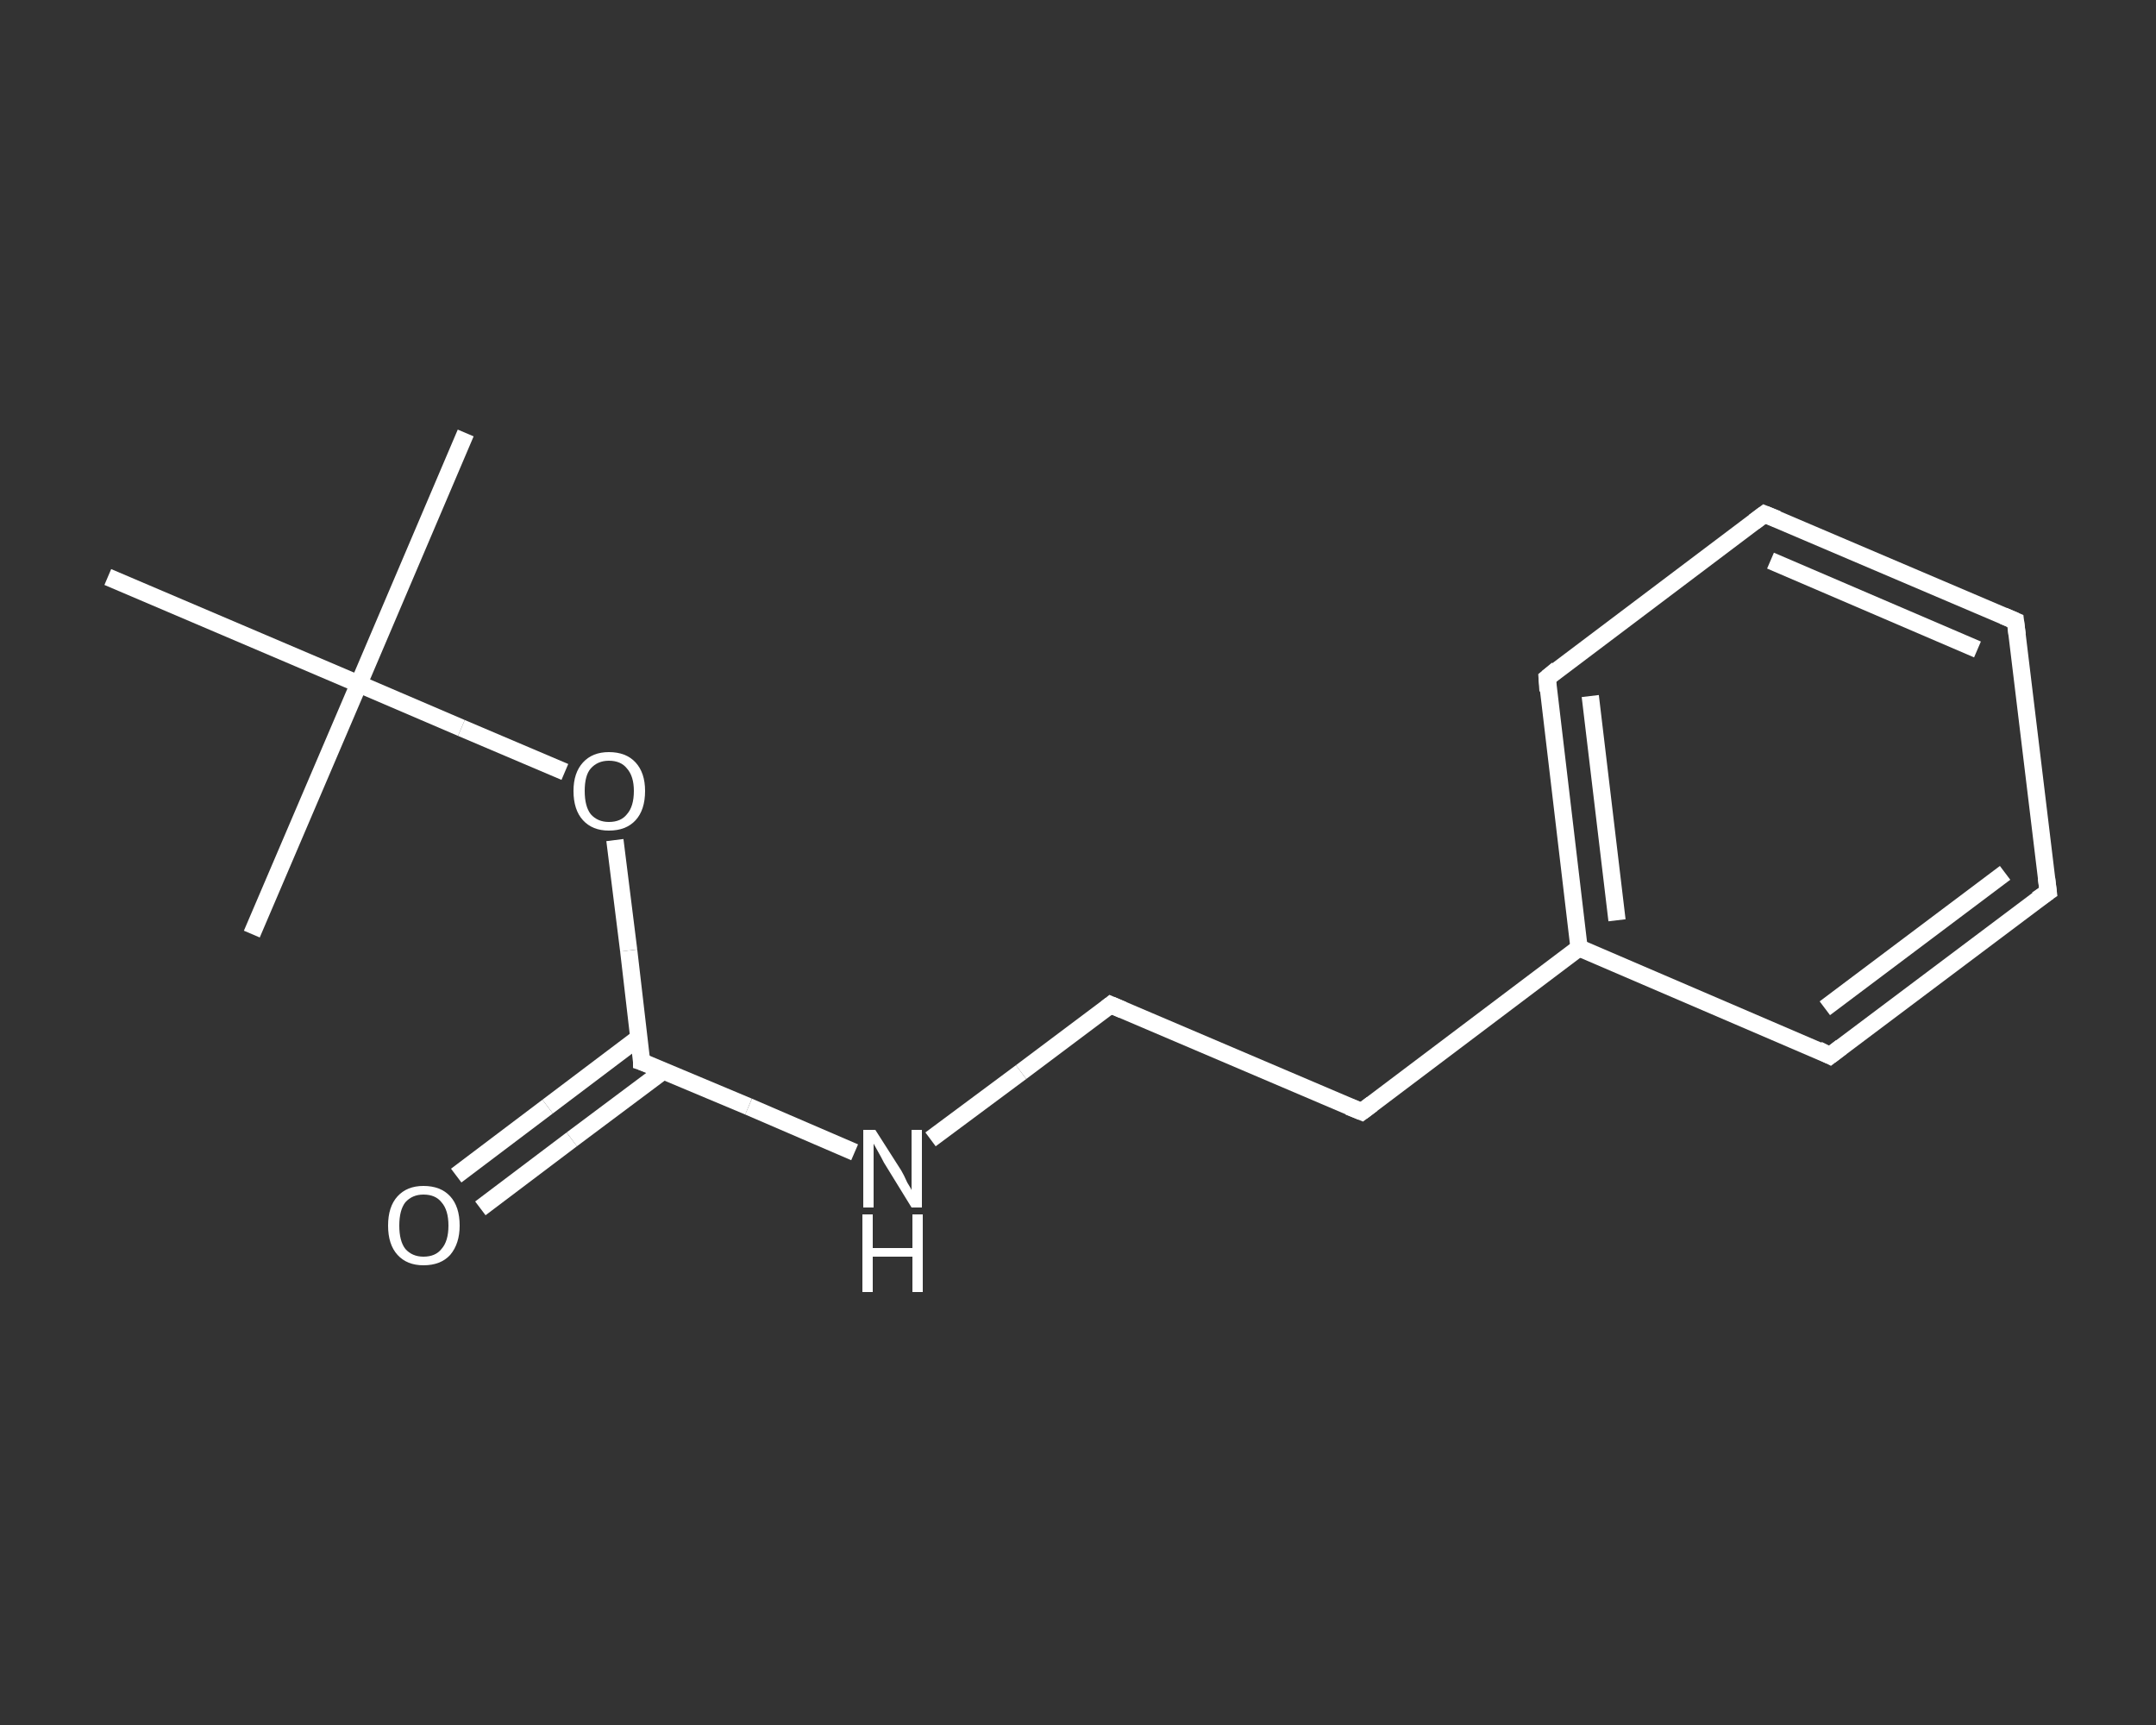 <?xml version='1.0' encoding='iso-8859-1'?>
<svg version='1.1' baseProfile='full'
              xmlns='http://www.w3.org/2000/svg'
                      xmlns:rdkit='http://www.rdkit.org/xml'
                      xmlns:xlink='http://www.w3.org/1999/xlink'
                  xml:space='preserve'
width='250px' height='200px' viewBox='0 0 250 200'>
<rect x="0" y="0" width="250" height="200" fill="#333333" stroke="none"/>
<!-- END OF HEADER -->
<rect style='opacity:1.0;fill:transparent;stroke:none' width='250.0' height='200.0' x='0.0' y='0.0'> </rect>
<path class='bond-0 atom-0 atom-1' d='M 54.0,50.2 L 41.6,79.3' style='fill:none;fill-rule:evenodd;stroke:#FFFFFF;stroke-width:2.0px;stroke-linecap:butt;stroke-linejoin:miter;stroke-opacity:1' />
<path class='bond-1 atom-1 atom-2' d='M 41.6,79.3 L 29.2,108.3' style='fill:none;fill-rule:evenodd;stroke:#FFFFFF;stroke-width:2.0px;stroke-linecap:butt;stroke-linejoin:miter;stroke-opacity:1' />
<path class='bond-2 atom-1 atom-3' d='M 41.6,79.3 L 12.5,66.9' style='fill:none;fill-rule:evenodd;stroke:#FFFFFF;stroke-width:2.0px;stroke-linecap:butt;stroke-linejoin:miter;stroke-opacity:1' />
<path class='bond-3 atom-1 atom-4' d='M 41.6,79.3 L 53.5,84.4' style='fill:none;fill-rule:evenodd;stroke:#FFFFFF;stroke-width:2.0px;stroke-linecap:butt;stroke-linejoin:miter;stroke-opacity:1' />
<path class='bond-3 atom-1 atom-4' d='M 53.5,84.4 L 65.5,89.5' style='fill:none;fill-rule:evenodd;stroke:#FFFFFF;stroke-width:2.0px;stroke-linecap:butt;stroke-linejoin:miter;stroke-opacity:1' />
<path class='bond-4 atom-4 atom-5' d='M 71.3,97.4 L 72.9,110.2' style='fill:none;fill-rule:evenodd;stroke:#FFFFFF;stroke-width:2.0px;stroke-linecap:butt;stroke-linejoin:miter;stroke-opacity:1' />
<path class='bond-4 atom-4 atom-5' d='M 72.9,110.2 L 74.4,123.1' style='fill:none;fill-rule:evenodd;stroke:#FFFFFF;stroke-width:2.0px;stroke-linecap:butt;stroke-linejoin:miter;stroke-opacity:1' />
<path class='bond-5 atom-5 atom-6' d='M 74.1,120.3 L 63.5,128.3' style='fill:none;fill-rule:evenodd;stroke:#FFFFFF;stroke-width:2.0px;stroke-linecap:butt;stroke-linejoin:miter;stroke-opacity:1' />
<path class='bond-5 atom-5 atom-6' d='M 63.5,128.3 L 52.9,136.3' style='fill:none;fill-rule:evenodd;stroke:#FFFFFF;stroke-width:2.0px;stroke-linecap:butt;stroke-linejoin:miter;stroke-opacity:1' />
<path class='bond-5 atom-5 atom-6' d='M 77.0,124.1 L 66.3,132.1' style='fill:none;fill-rule:evenodd;stroke:#FFFFFF;stroke-width:2.0px;stroke-linecap:butt;stroke-linejoin:miter;stroke-opacity:1' />
<path class='bond-5 atom-5 atom-6' d='M 66.3,132.1 L 55.7,140.1' style='fill:none;fill-rule:evenodd;stroke:#FFFFFF;stroke-width:2.0px;stroke-linecap:butt;stroke-linejoin:miter;stroke-opacity:1' />
<path class='bond-6 atom-5 atom-7' d='M 74.4,123.1 L 86.8,128.3' style='fill:none;fill-rule:evenodd;stroke:#FFFFFF;stroke-width:2.0px;stroke-linecap:butt;stroke-linejoin:miter;stroke-opacity:1' />
<path class='bond-6 atom-5 atom-7' d='M 86.8,128.3 L 99.1,133.6' style='fill:none;fill-rule:evenodd;stroke:#FFFFFF;stroke-width:2.0px;stroke-linecap:butt;stroke-linejoin:miter;stroke-opacity:1' />
<path class='bond-7 atom-7 atom-8' d='M 107.9,132.1 L 118.4,124.3' style='fill:none;fill-rule:evenodd;stroke:#FFFFFF;stroke-width:2.0px;stroke-linecap:butt;stroke-linejoin:miter;stroke-opacity:1' />
<path class='bond-7 atom-7 atom-8' d='M 118.4,124.3 L 128.8,116.5' style='fill:none;fill-rule:evenodd;stroke:#FFFFFF;stroke-width:2.0px;stroke-linecap:butt;stroke-linejoin:miter;stroke-opacity:1' />
<path class='bond-8 atom-8 atom-9' d='M 128.8,116.5 L 157.9,128.9' style='fill:none;fill-rule:evenodd;stroke:#FFFFFF;stroke-width:2.0px;stroke-linecap:butt;stroke-linejoin:miter;stroke-opacity:1' />
<path class='bond-9 atom-9 atom-10' d='M 157.9,128.9 L 183.1,109.9' style='fill:none;fill-rule:evenodd;stroke:#FFFFFF;stroke-width:2.0px;stroke-linecap:butt;stroke-linejoin:miter;stroke-opacity:1' />
<path class='bond-10 atom-10 atom-11' d='M 183.1,109.9 L 179.4,78.6' style='fill:none;fill-rule:evenodd;stroke:#FFFFFF;stroke-width:2.0px;stroke-linecap:butt;stroke-linejoin:miter;stroke-opacity:1' />
<path class='bond-10 atom-10 atom-11' d='M 187.5,106.7 L 184.4,80.7' style='fill:none;fill-rule:evenodd;stroke:#FFFFFF;stroke-width:2.0px;stroke-linecap:butt;stroke-linejoin:miter;stroke-opacity:1' />
<path class='bond-11 atom-11 atom-12' d='M 179.4,78.6 L 204.6,59.6' style='fill:none;fill-rule:evenodd;stroke:#FFFFFF;stroke-width:2.0px;stroke-linecap:butt;stroke-linejoin:miter;stroke-opacity:1' />
<path class='bond-12 atom-12 atom-13' d='M 204.6,59.6 L 233.7,72.0' style='fill:none;fill-rule:evenodd;stroke:#FFFFFF;stroke-width:2.0px;stroke-linecap:butt;stroke-linejoin:miter;stroke-opacity:1' />
<path class='bond-12 atom-12 atom-13' d='M 205.3,65.0 L 229.3,75.3' style='fill:none;fill-rule:evenodd;stroke:#FFFFFF;stroke-width:2.0px;stroke-linecap:butt;stroke-linejoin:miter;stroke-opacity:1' />
<path class='bond-13 atom-13 atom-14' d='M 233.7,72.0 L 237.5,103.4' style='fill:none;fill-rule:evenodd;stroke:#FFFFFF;stroke-width:2.0px;stroke-linecap:butt;stroke-linejoin:miter;stroke-opacity:1' />
<path class='bond-14 atom-14 atom-15' d='M 237.5,103.4 L 212.2,122.4' style='fill:none;fill-rule:evenodd;stroke:#FFFFFF;stroke-width:2.0px;stroke-linecap:butt;stroke-linejoin:miter;stroke-opacity:1' />
<path class='bond-14 atom-14 atom-15' d='M 232.5,101.2 L 211.6,116.9' style='fill:none;fill-rule:evenodd;stroke:#FFFFFF;stroke-width:2.0px;stroke-linecap:butt;stroke-linejoin:miter;stroke-opacity:1' />
<path class='bond-15 atom-15 atom-10' d='M 212.2,122.4 L 183.1,109.9' style='fill:none;fill-rule:evenodd;stroke:#FFFFFF;stroke-width:2.0px;stroke-linecap:butt;stroke-linejoin:miter;stroke-opacity:1' />
<path d='M 74.4,122.4 L 74.4,123.1 L 75.0,123.3' style='fill:none;stroke:#FFFFFF;stroke-width:2.0px;stroke-linecap:butt;stroke-linejoin:miter;stroke-opacity:1;' />
<path d='M 128.3,116.9 L 128.8,116.5 L 130.2,117.1' style='fill:none;stroke:#FFFFFF;stroke-width:2.0px;stroke-linecap:butt;stroke-linejoin:miter;stroke-opacity:1;' />
<path d='M 156.4,128.3 L 157.9,128.9 L 159.1,128.0' style='fill:none;stroke:#FFFFFF;stroke-width:2.0px;stroke-linecap:butt;stroke-linejoin:miter;stroke-opacity:1;' />
<path d='M 179.5,80.1 L 179.4,78.6 L 180.6,77.6' style='fill:none;stroke:#FFFFFF;stroke-width:2.0px;stroke-linecap:butt;stroke-linejoin:miter;stroke-opacity:1;' />
<path d='M 203.4,60.5 L 204.6,59.6 L 206.1,60.2' style='fill:none;stroke:#FFFFFF;stroke-width:2.0px;stroke-linecap:butt;stroke-linejoin:miter;stroke-opacity:1;' />
<path d='M 232.3,71.4 L 233.7,72.0 L 233.9,73.6' style='fill:none;stroke:#FFFFFF;stroke-width:2.0px;stroke-linecap:butt;stroke-linejoin:miter;stroke-opacity:1;' />
<path d='M 237.3,101.8 L 237.5,103.4 L 236.2,104.3' style='fill:none;stroke:#FFFFFF;stroke-width:2.0px;stroke-linecap:butt;stroke-linejoin:miter;stroke-opacity:1;' />
<path d='M 213.5,121.4 L 212.2,122.4 L 210.8,121.7' style='fill:none;stroke:#FFFFFF;stroke-width:2.0px;stroke-linecap:butt;stroke-linejoin:miter;stroke-opacity:1;' />
<path class='atom-4' d='M 66.5 91.7
Q 66.5 89.6, 67.6 88.4
Q 68.7 87.2, 70.6 87.2
Q 72.6 87.2, 73.7 88.4
Q 74.8 89.6, 74.8 91.7
Q 74.8 93.9, 73.7 95.1
Q 72.6 96.3, 70.6 96.3
Q 68.7 96.3, 67.6 95.1
Q 66.5 93.9, 66.5 91.7
M 70.6 95.3
Q 72.0 95.3, 72.7 94.4
Q 73.5 93.5, 73.5 91.7
Q 73.5 90.0, 72.7 89.1
Q 72.0 88.2, 70.6 88.2
Q 69.3 88.2, 68.5 89.1
Q 67.8 89.9, 67.8 91.7
Q 67.8 93.5, 68.5 94.4
Q 69.3 95.3, 70.6 95.3
' fill='#FFFFFF'/>
<path class='atom-6' d='M 45.0 142.1
Q 45.0 139.9, 46.1 138.7
Q 47.2 137.5, 49.1 137.5
Q 51.1 137.5, 52.2 138.7
Q 53.3 139.9, 53.3 142.1
Q 53.3 144.2, 52.2 145.5
Q 51.1 146.7, 49.1 146.7
Q 47.2 146.7, 46.1 145.5
Q 45.0 144.3, 45.0 142.1
M 49.1 145.7
Q 50.5 145.7, 51.2 144.8
Q 52.0 143.9, 52.0 142.1
Q 52.0 140.3, 51.2 139.4
Q 50.5 138.5, 49.1 138.5
Q 47.8 138.5, 47.0 139.4
Q 46.3 140.3, 46.3 142.1
Q 46.3 143.9, 47.0 144.8
Q 47.8 145.7, 49.1 145.7
' fill='#FFFFFF'/>
<path class='atom-7' d='M 101.5 131.0
L 104.5 135.7
Q 104.8 136.2, 105.2 137.1
Q 105.7 137.9, 105.7 138.0
L 105.7 131.0
L 106.9 131.0
L 106.9 140.0
L 105.7 140.0
L 102.5 134.8
Q 102.2 134.2, 101.8 133.5
Q 101.4 132.8, 101.3 132.6
L 101.3 140.0
L 100.1 140.0
L 100.1 131.0
L 101.5 131.0
' fill='#FFFFFF'/>
<path class='atom-7' d='M 100.0 140.8
L 101.2 140.8
L 101.2 144.7
L 105.8 144.7
L 105.8 140.8
L 107.0 140.8
L 107.0 149.8
L 105.8 149.8
L 105.8 145.7
L 101.2 145.7
L 101.2 149.8
L 100.0 149.8
L 100.0 140.8
' fill='#FFFFFF'/>
</svg>
